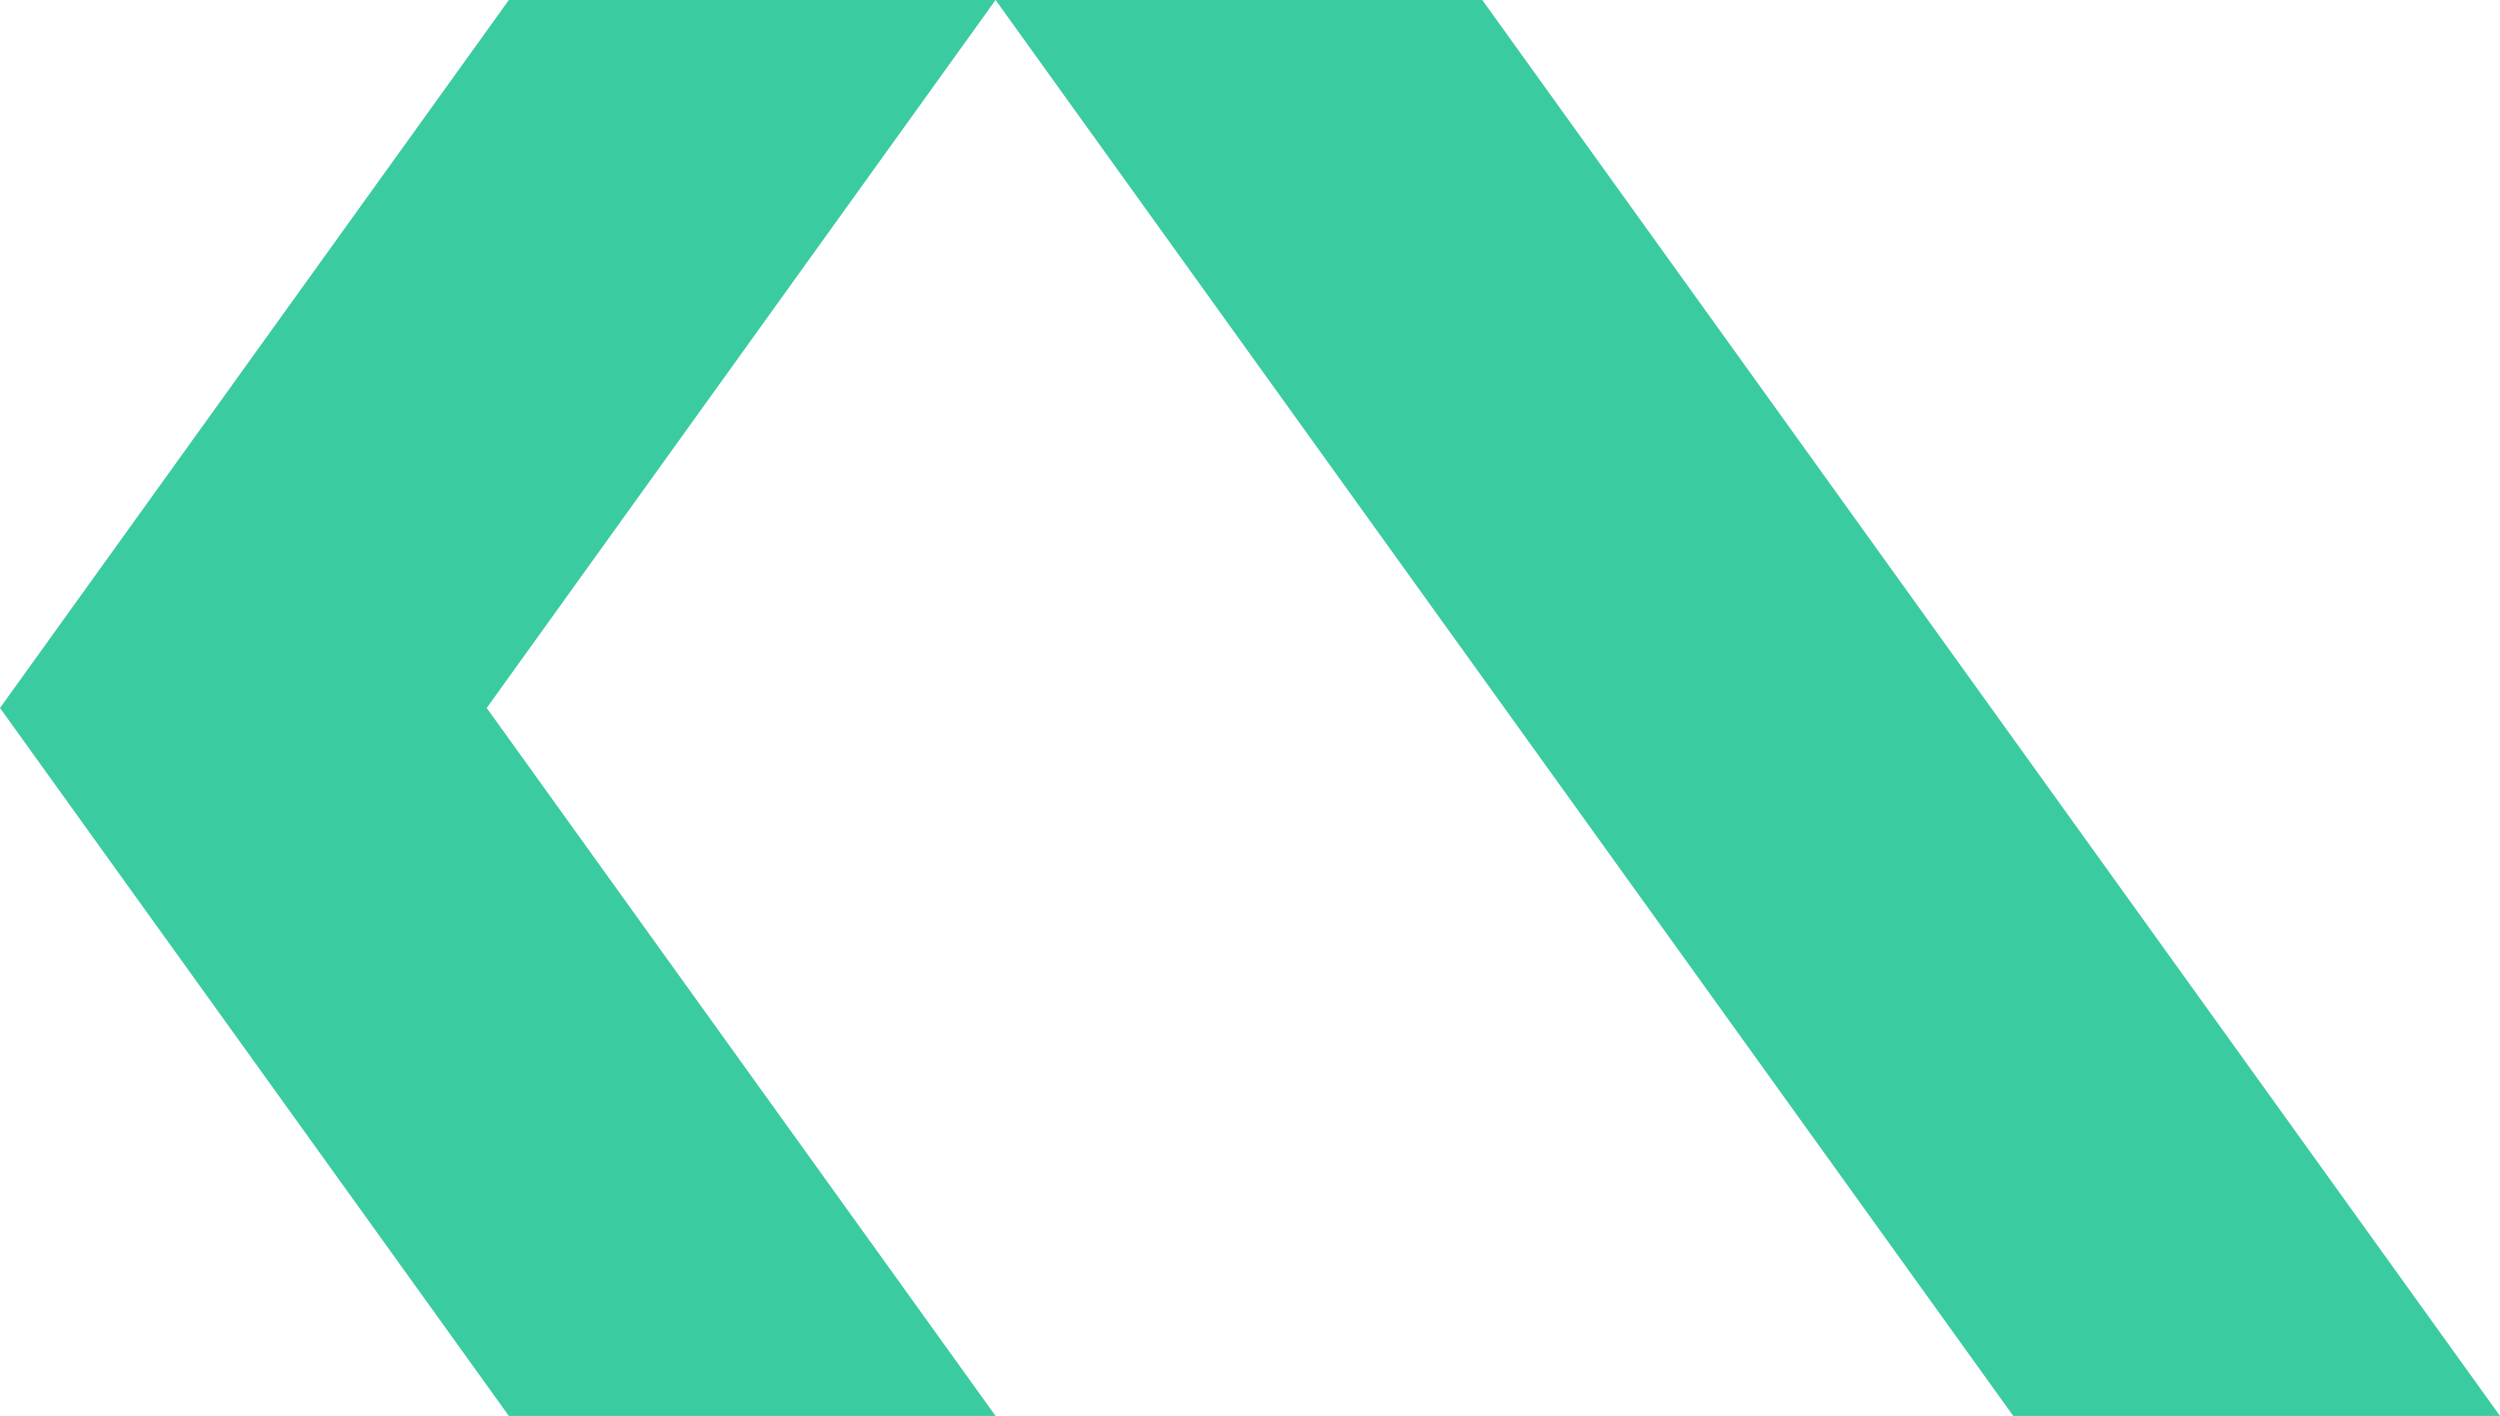 <?xml version="1.0" encoding="utf-8"?>
<!-- Generator: Adobe Illustrator 22.1.0, SVG Export Plug-In . SVG Version: 6.00 Build 0)  -->
<svg version="1.1" id="Layer_1" xmlns="http://www.w3.org/2000/svg" xmlns:xlink="http://www.w3.org/1999/xlink" x="0px" y="0px"
	 viewBox="0 0 113 64" style="enable-background:new 0 0 113 64;" xml:space="preserve">
<style type="text/css">
	.st0{fill:#3BCBA1;}
</style>
<g>
	<g>
		<polygon class="st0" points="0,32 23,64 45,64 22,32 45,0 23,0 		"/>
	</g>
	<g>
		<polygon class="st0" points="67,0 45,0 91,64 113,64 		"/>
	</g>
</g>
</svg>
